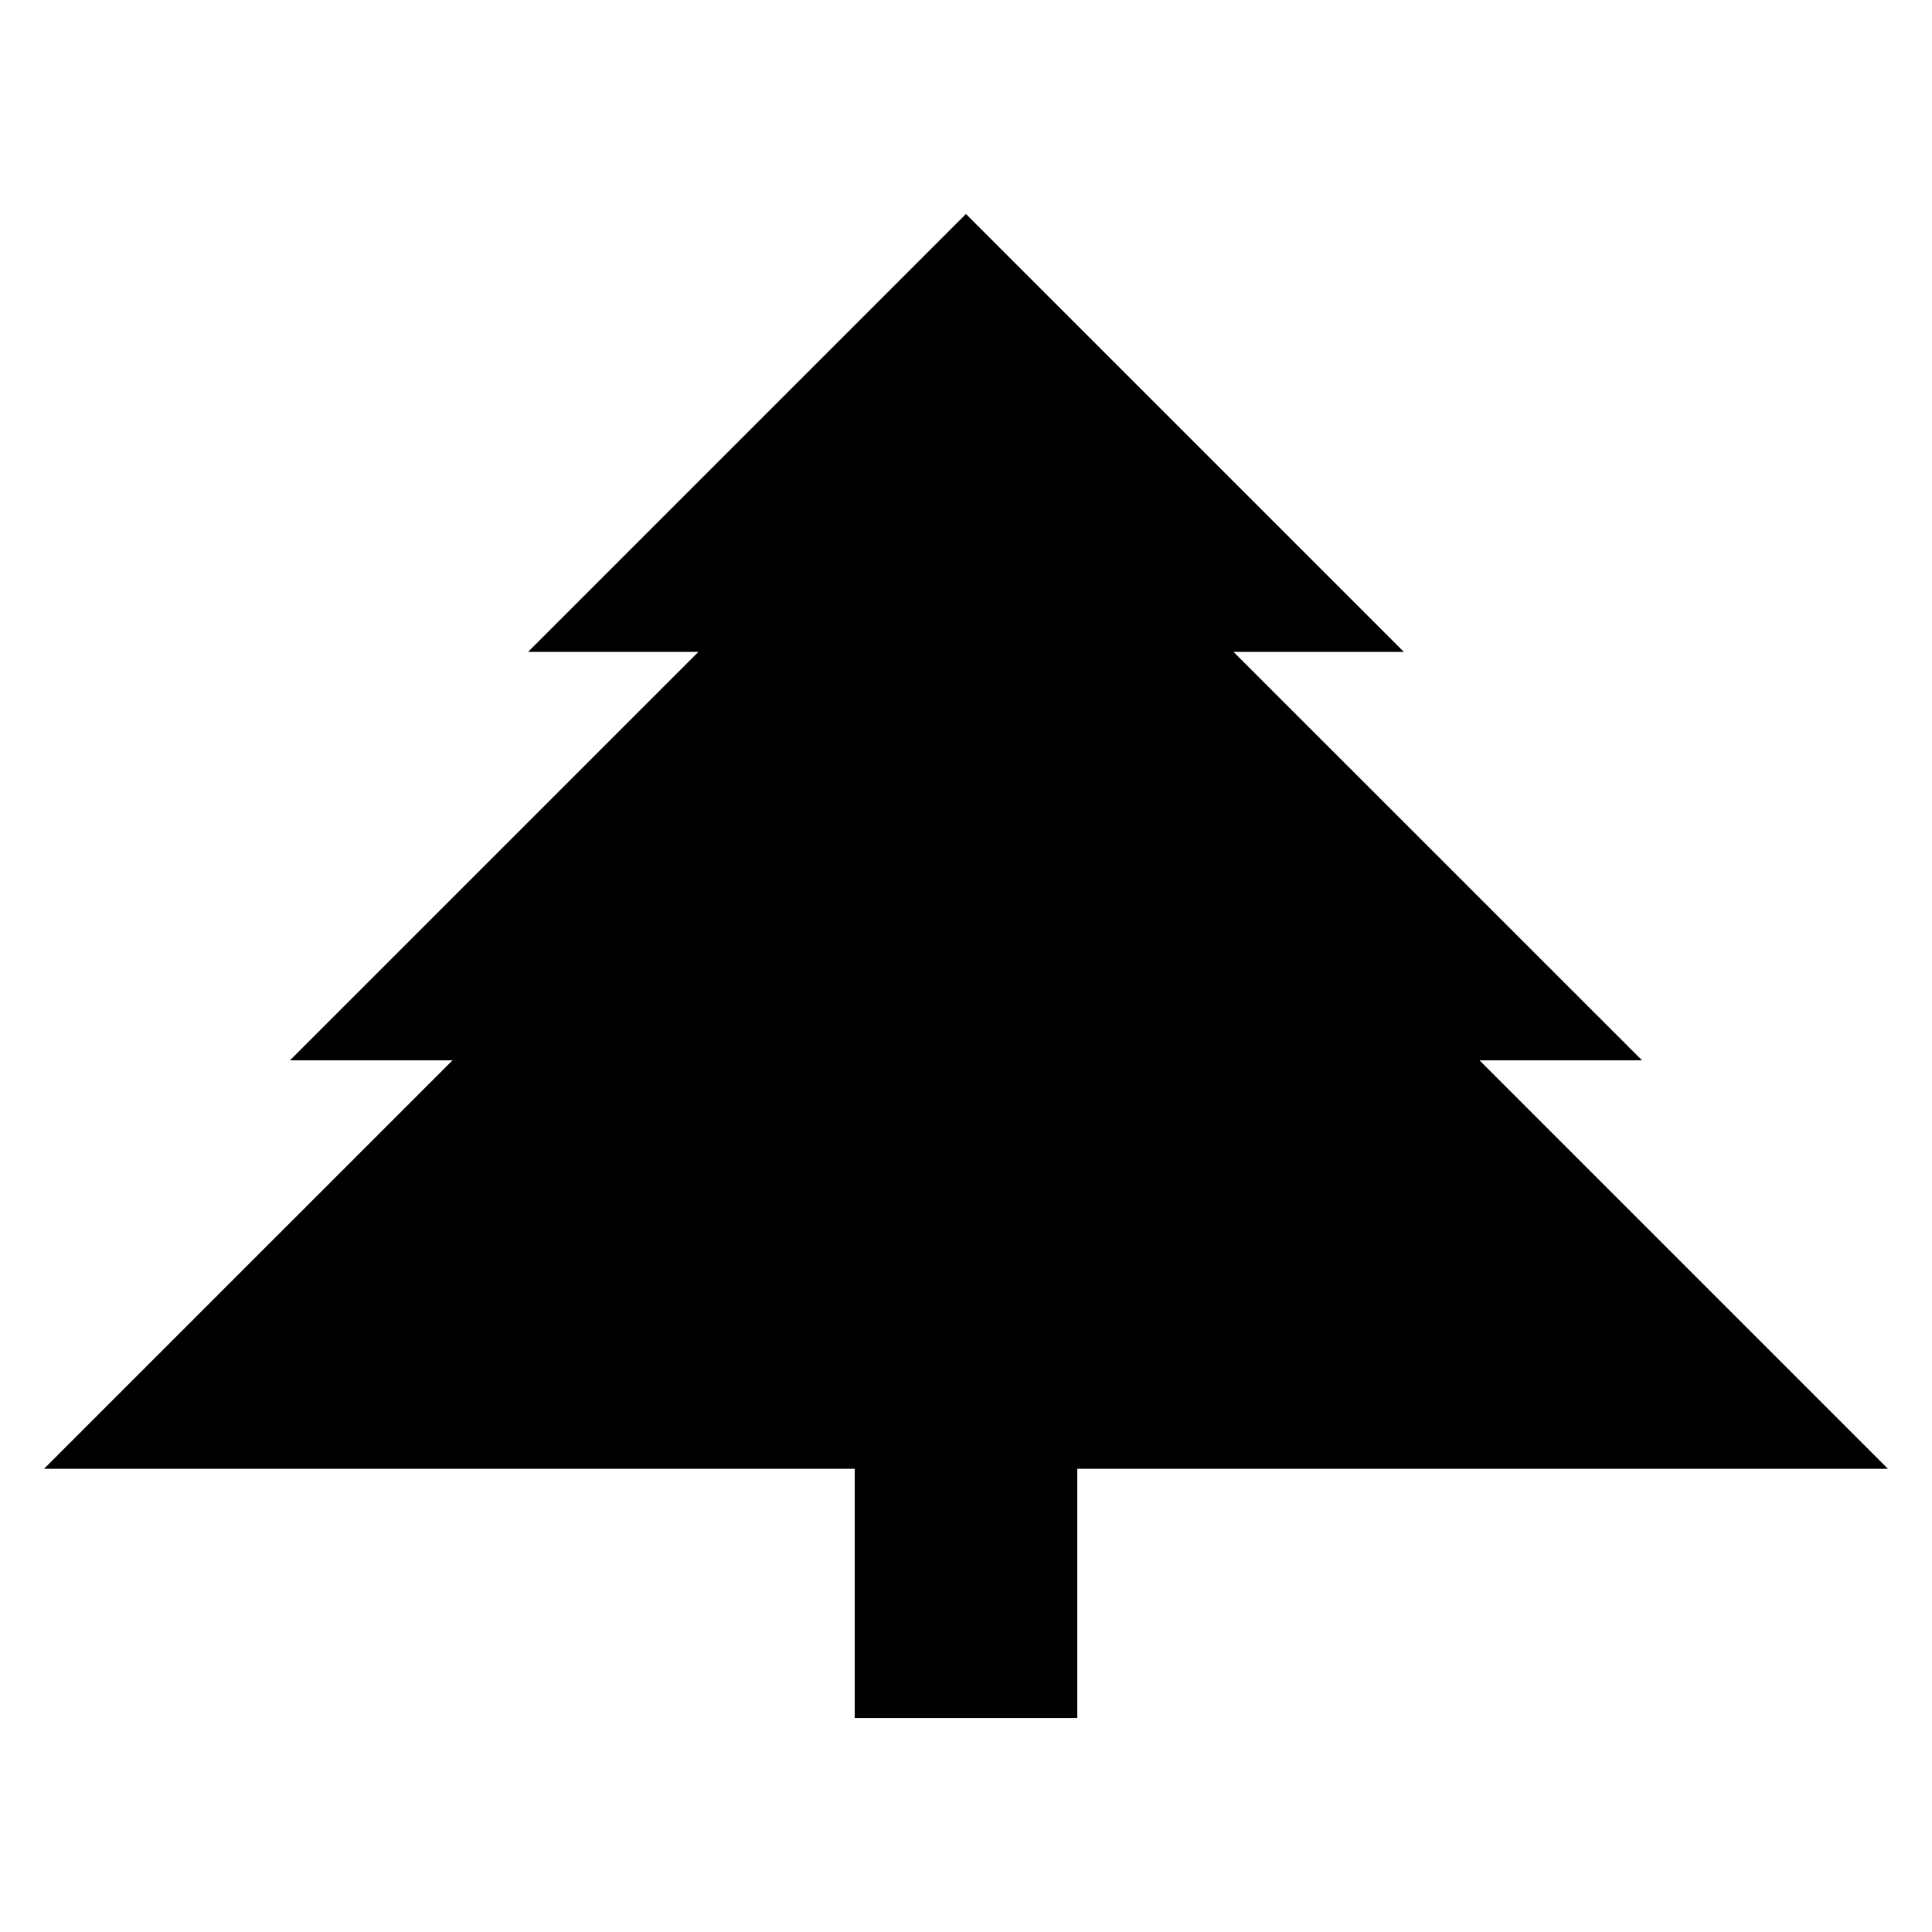 <?xml version="1.0" encoding="UTF-8"?>
<!-- Uploaded to: SVG Repo, www.svgrepo.com, Generator: SVG Repo Mixer Tools -->
<svg fill="#000000" width="800px" height="800px" version="1.1" viewBox="144 144 512 512" xmlns="http://www.w3.org/2000/svg">
 <path d="m536.08 425h43.082l-108.27-108.25h45.141l-116.05-116.04-116.03 116.04h45.137l-108.25 108.25h43.082l-108.25 108.24h214.84v66.047h58.977v-66.047h214.83z"/>
</svg>